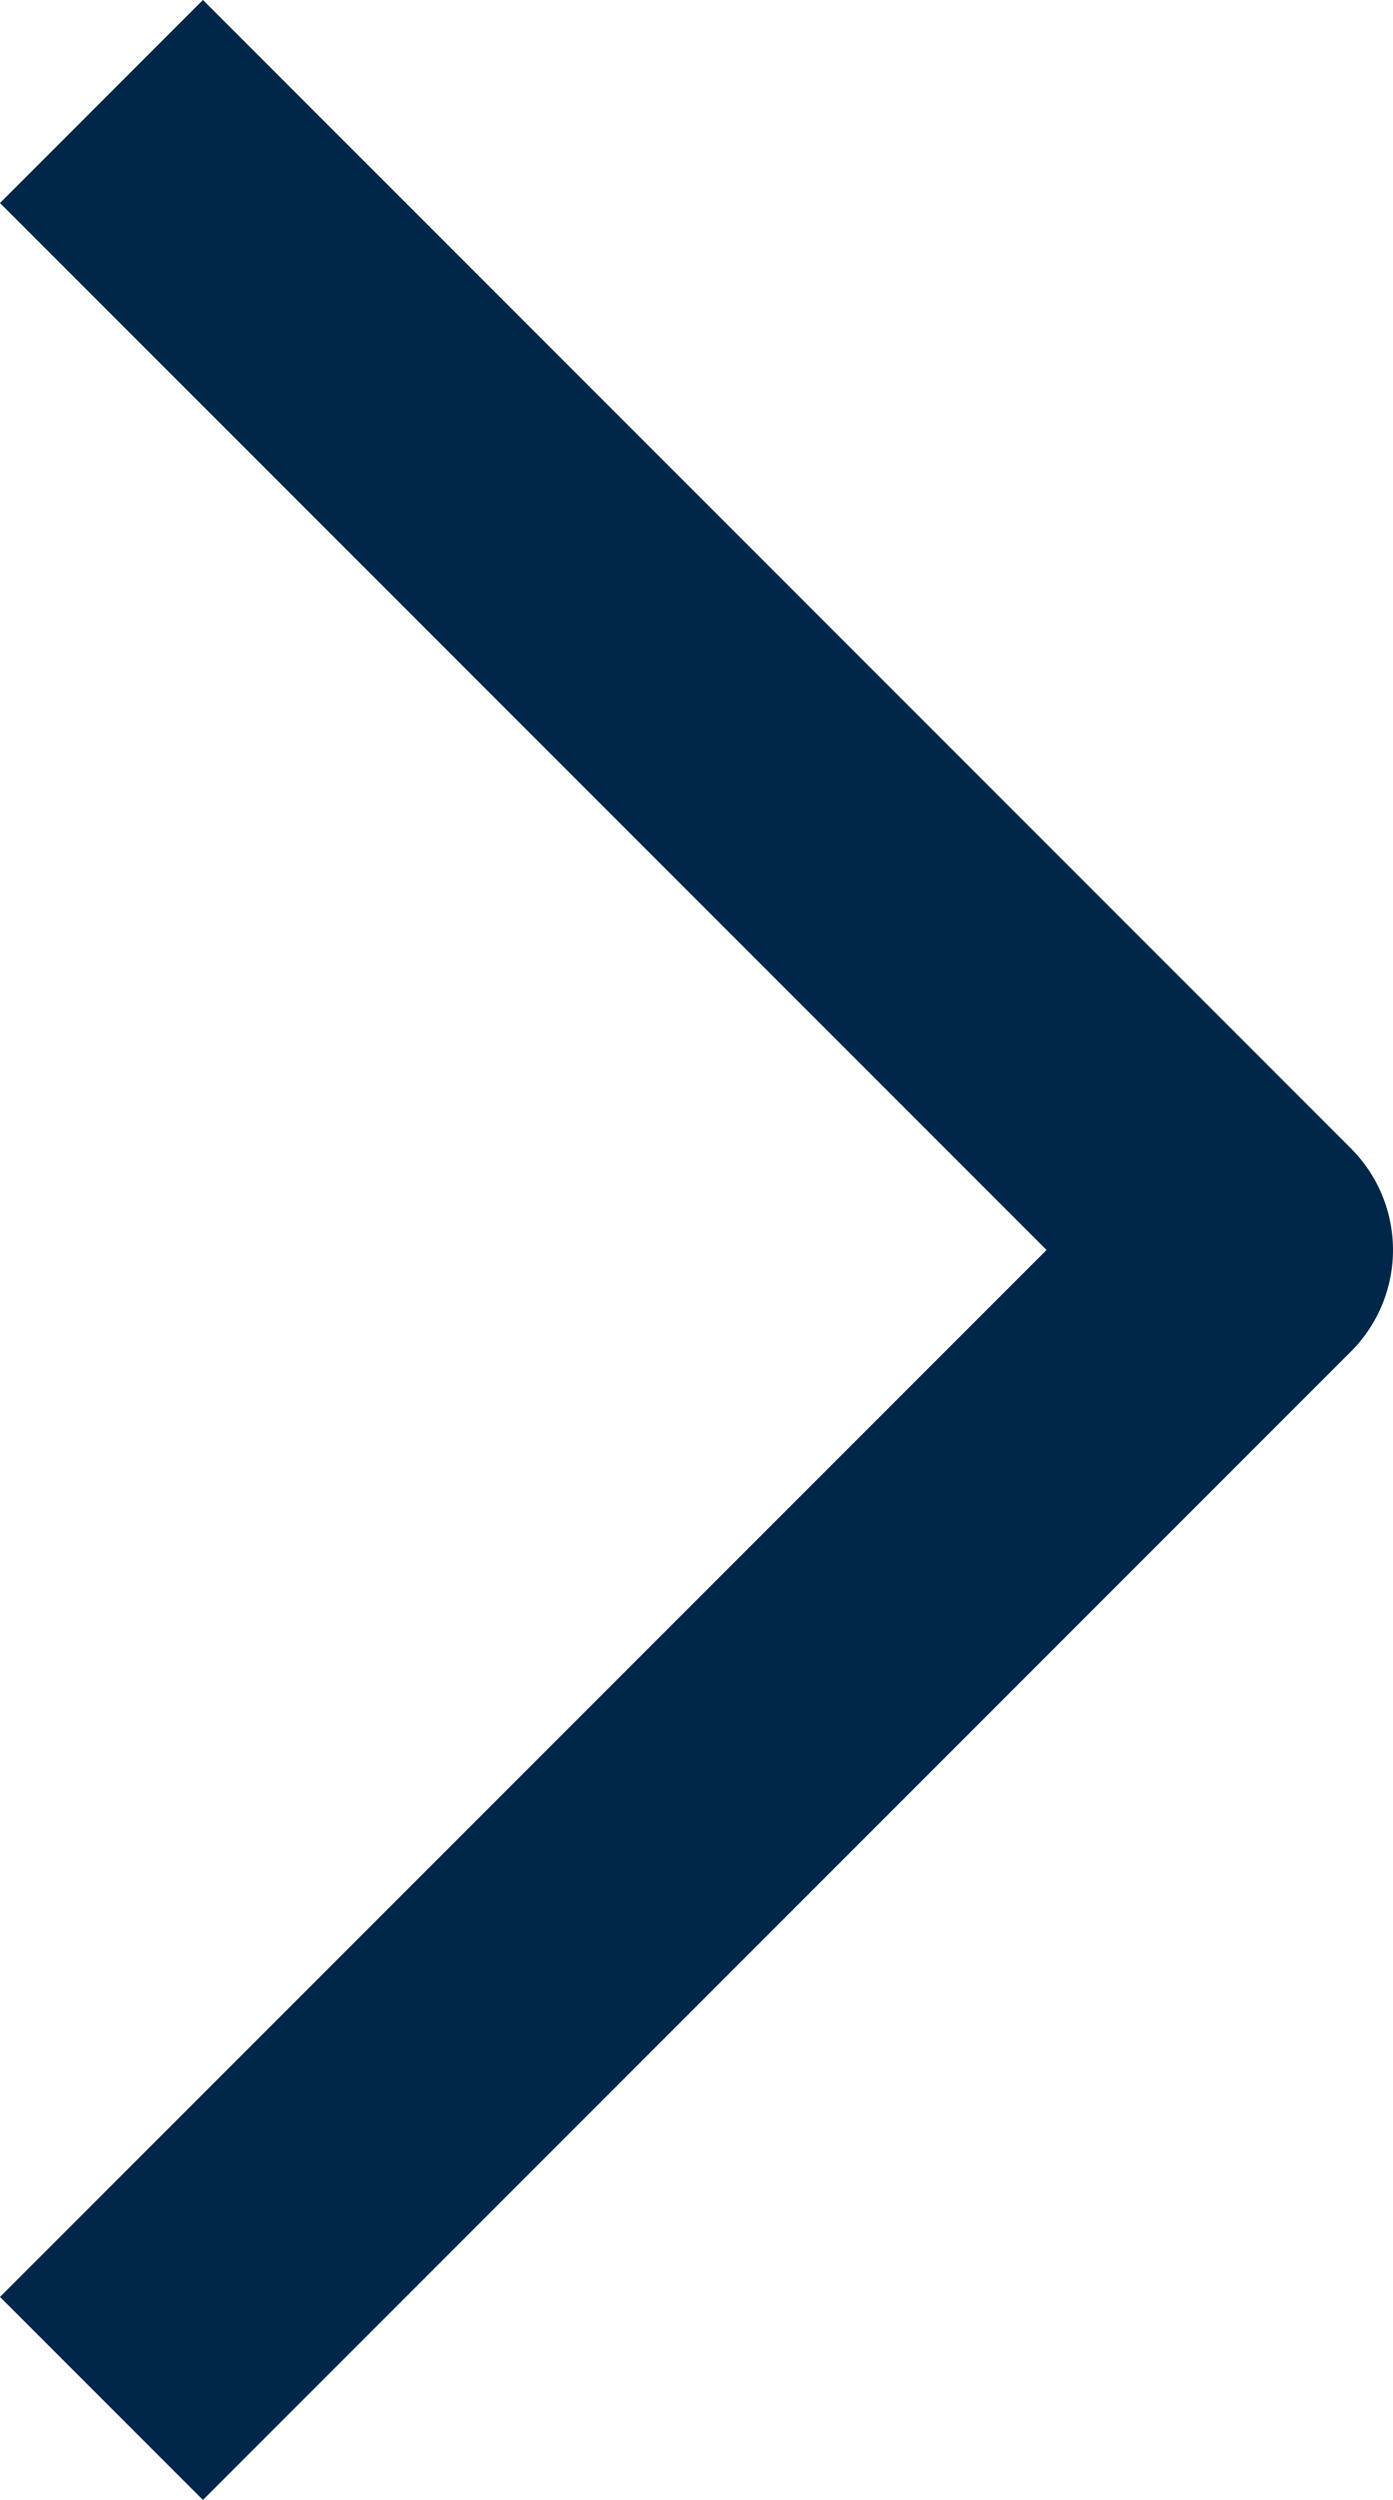 <svg xmlns="http://www.w3.org/2000/svg" width="9.707" height="17.414" viewBox="0 0 9.707 17.414"><path d="M23.5,18l-8,8-8-8" transform="translate(-17.293 24.207) rotate(-90)" fill="none" stroke="#002749" stroke-linejoin="round" stroke-width="2"/></svg>